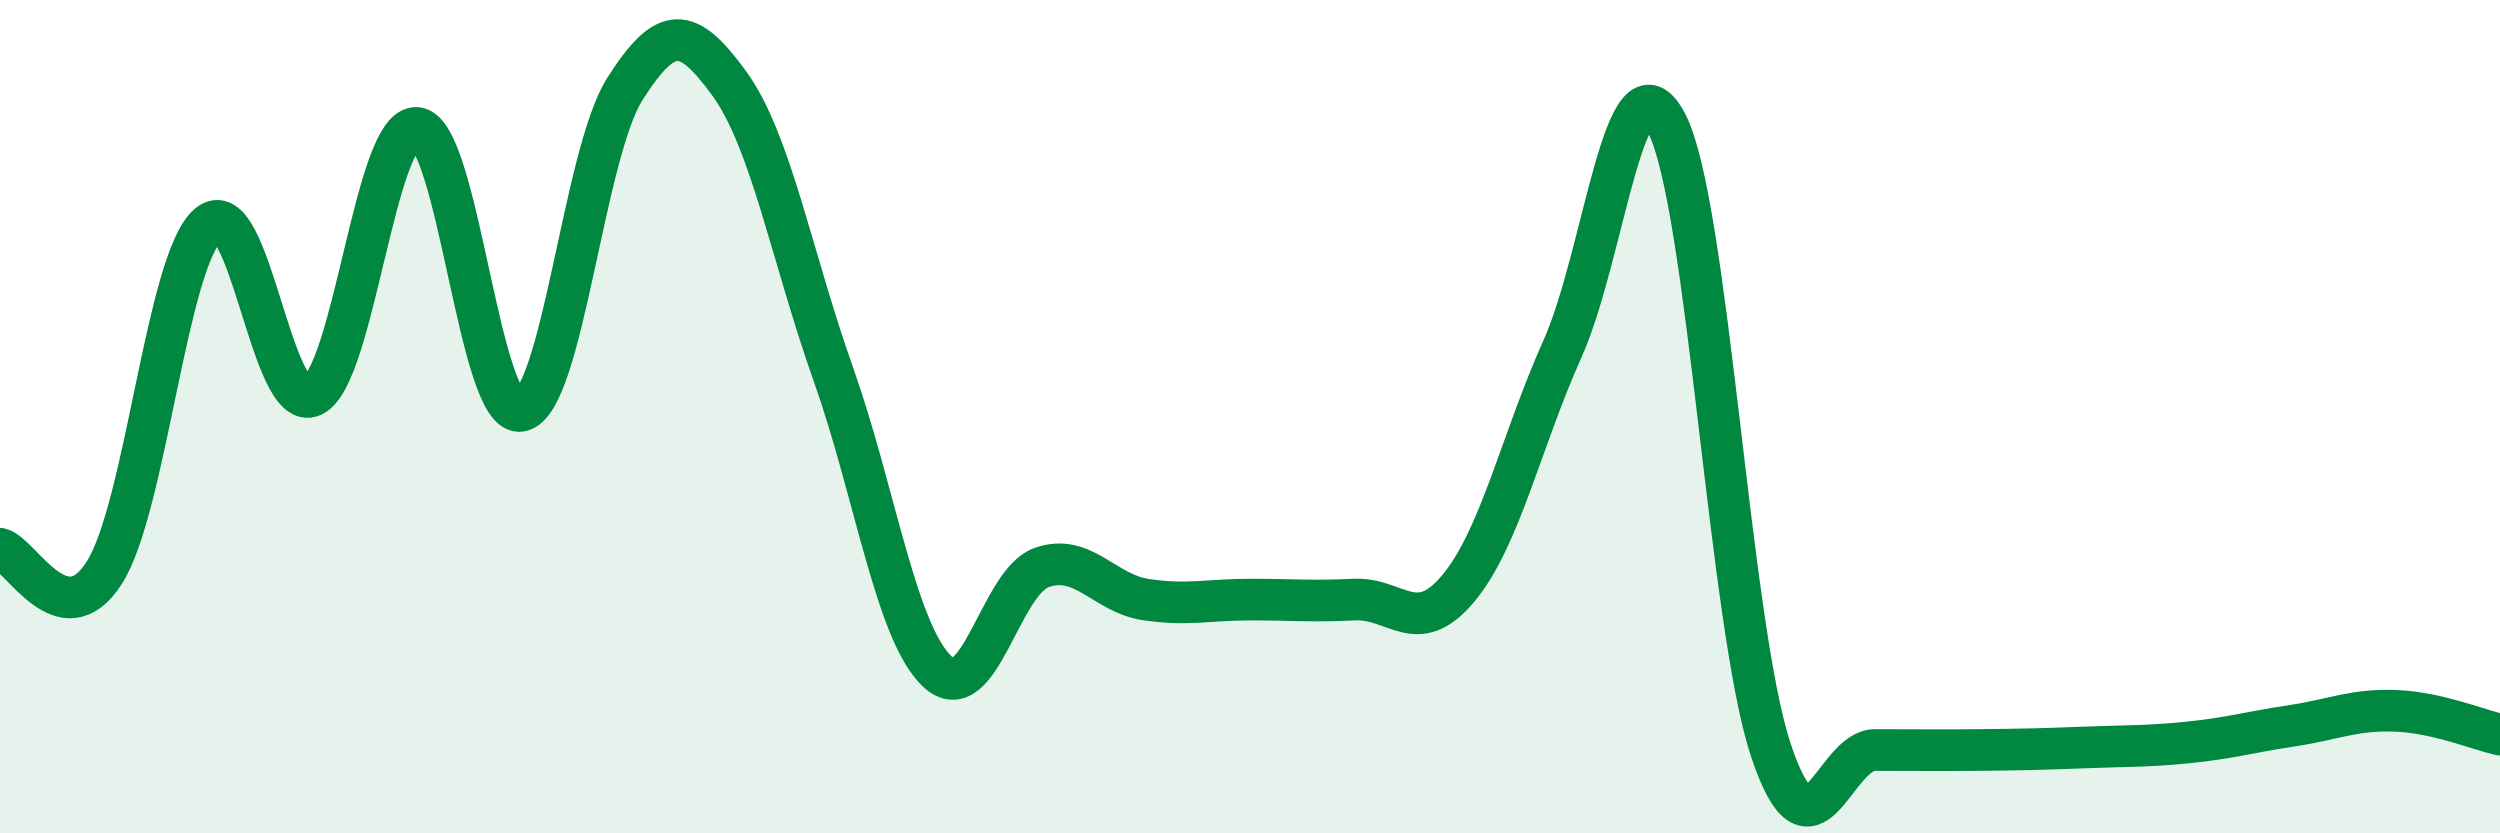 
    <svg width="60" height="20" viewBox="0 0 60 20" xmlns="http://www.w3.org/2000/svg">
      <path
        d="M 0,13.17 C 0.5,13.29 1.5,15.31 2.5,13.75 C 3.5,12.19 4,6.24 5,5.39 C 6,4.54 6.5,9.96 7.5,9.5 C 8.5,9.04 9,3 10,3.07 C 11,3.14 11.5,10.05 12.5,9.86 C 13.5,9.67 14,3.7 15,2.13 C 16,0.56 16.5,0.63 17.5,2 C 18.5,3.37 19,6.16 20,8.98 C 21,11.8 21.5,15.19 22.5,16.12 C 23.5,17.05 24,13.97 25,13.62 C 26,13.27 26.5,14.24 27.5,14.39 C 28.5,14.54 29,14.39 30,14.39 C 31,14.39 31.5,14.44 32.5,14.39 C 33.5,14.34 34,15.32 35,14.12 C 36,12.92 36.5,10.6 37.5,8.37 C 38.5,6.14 39,1.03 40,2.96 C 41,4.89 41.5,14.99 42.5,18 C 43.5,21.01 44,18 45,18 C 46,18 46.5,18.01 47.5,18 C 48.5,17.99 49,17.98 50,17.94 C 51,17.9 51.5,17.92 52.5,17.82 C 53.5,17.72 54,17.57 55,17.42 C 56,17.27 56.5,17.02 57.5,17.06 C 58.5,17.1 59.5,17.52 60,17.63L60 20L0 20Z"
        fill="#008740"
        opacity="0.1"
        stroke-linecap="round"
        stroke-linejoin="round"
      />
      <path
        d="M 0,13.17 C 0.5,13.29 1.5,15.31 2.5,13.75 C 3.5,12.19 4,6.24 5,5.39 C 6,4.54 6.5,9.96 7.5,9.5 C 8.5,9.04 9,3 10,3.07 C 11,3.14 11.5,10.05 12.5,9.86 C 13.5,9.67 14,3.7 15,2.13 C 16,0.56 16.5,0.63 17.5,2 C 18.5,3.37 19,6.16 20,8.98 C 21,11.8 21.5,15.19 22.5,16.12 C 23.5,17.05 24,13.97 25,13.62 C 26,13.27 26.5,14.24 27.5,14.39 C 28.5,14.54 29,14.39 30,14.39 C 31,14.39 31.5,14.44 32.5,14.39 C 33.5,14.34 34,15.32 35,14.12 C 36,12.92 36.5,10.6 37.5,8.37 C 38.5,6.14 39,1.03 40,2.96 C 41,4.89 41.5,14.99 42.5,18 C 43.5,21.01 44,18 45,18 C 46,18 46.5,18.01 47.5,18 C 48.5,17.99 49,17.98 50,17.94 C 51,17.9 51.5,17.92 52.5,17.82 C 53.5,17.72 54,17.57 55,17.42 C 56,17.27 56.5,17.02 57.5,17.06 C 58.5,17.1 59.5,17.52 60,17.63"
        stroke="#008740"
        stroke-width="1"
        fill="none"
        stroke-linecap="round"
        stroke-linejoin="round"
      />
    </svg>
  
